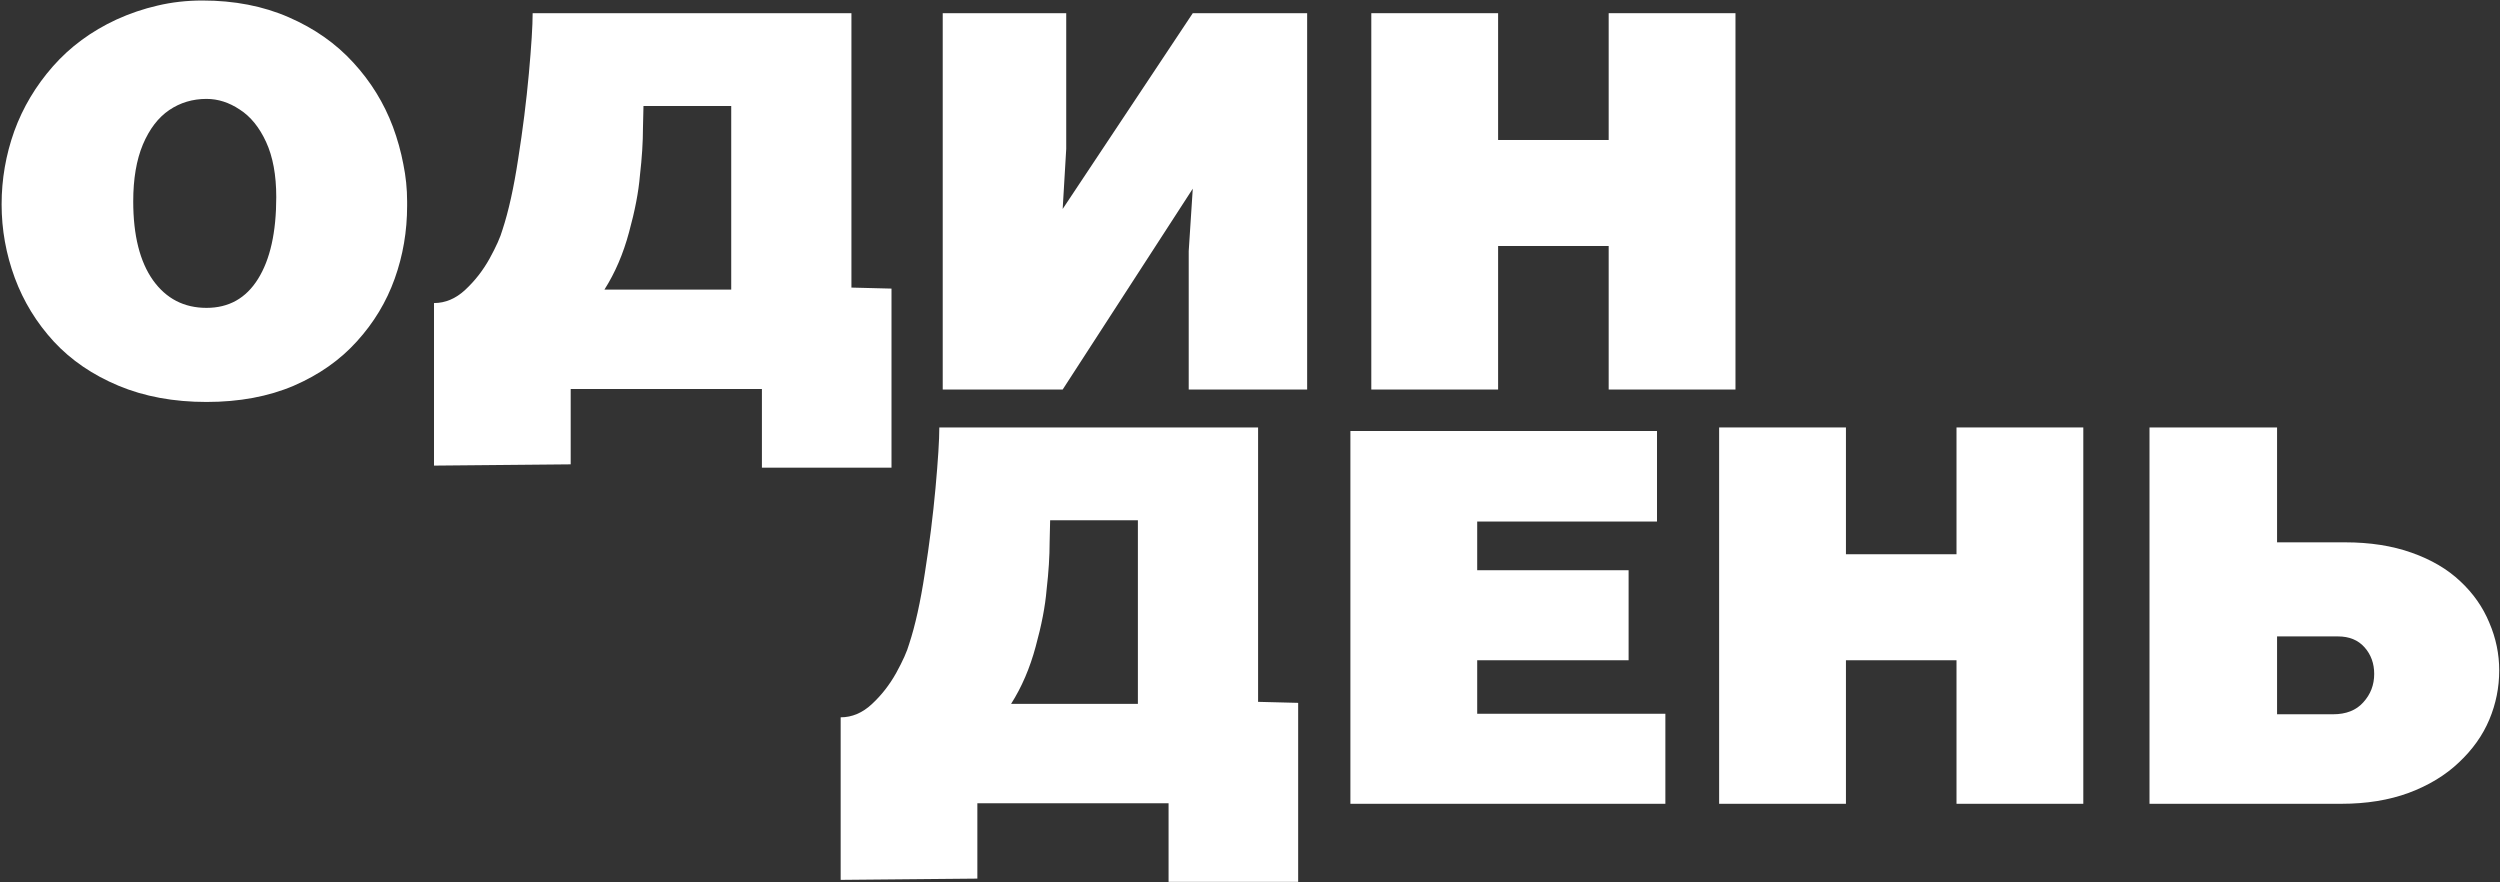 <?xml version="1.0" encoding="UTF-8"?> <svg xmlns="http://www.w3.org/2000/svg" width="1213" height="428" viewBox="0 0 1213 428" fill="none"><rect x="0" y="0" width="1213" height="428" fill="#333333" stroke="none"/> <path d="M629.867 427.898H566.99V389.754H474.213V426.299L407.891 426.914V348.041C413.387 348.041 418.432 345.908 423.025 341.643C427.701 337.295 431.639 332.25 434.838 326.508C438.037 320.684 440.129 316.008 441.113 312.48C444.066 303.539 446.609 292.055 448.742 278.027C450.957 264 452.68 250.26 453.91 236.807C455.141 223.271 455.756 213.469 455.756 207.398H610.426V340.535L629.867 341.027V427.898ZM552.102 341.52V252.434H509.527L509.281 263.016C509.281 269.906 508.789 277.617 507.805 286.148C507.148 294.105 505.385 303.293 502.514 313.711C499.725 324.129 495.746 333.398 490.578 341.52H552.102Z" fill="white"></path> <path d="M808.039 390H655.215V209.121H803.979V253.049H716.738V276.674H790.197V320.355H716.738V346.318H808.039V390Z" fill="white"></path> <path d="M1010.82 390H949.297V320.355H895.648V390H834.125V207.398H895.648V268.922H949.297V207.398H1010.82V390Z" fill="white"></path> <path d="M1212.62 325.277C1212.62 333.562 1211.02 341.52 1207.82 349.148C1204.62 356.777 1199.7 363.709 1193.05 369.943C1186.49 376.178 1178.37 381.1 1168.69 384.709C1159.09 388.236 1148.22 390 1136.08 390H1042.94V207.398H1104.83V263.139H1137.8C1149.95 263.139 1160.73 264.82 1170.17 268.184C1179.68 271.547 1187.56 276.182 1193.79 282.088C1200.03 287.912 1204.7 294.598 1207.82 302.145C1211.02 309.609 1212.62 317.32 1212.62 325.277ZM1151.96 327C1151.96 321.914 1150.4 317.607 1147.28 314.08C1144.16 310.553 1139.86 308.789 1134.36 308.789H1104.83V346.564H1132.02C1138.34 346.564 1143.22 344.637 1146.66 340.781C1150.19 336.926 1151.96 332.332 1151.96 327Z" fill="white"></path> <path d="M197.535 99.914C197.535 112.219 195.525 123.99 191.506 135.229C187.486 146.467 181.375 156.598 173.172 165.621C165.051 174.645 154.838 181.822 142.533 187.154C130.229 192.404 116.119 195.029 100.205 195.029C84.291 195.029 70.059 192.404 57.508 187.154C44.957 181.904 34.498 174.768 26.131 165.744C17.764 156.639 11.447 146.344 7.182 134.859C2.916 123.293 0.783 111.398 0.783 99.176C0.783 86.953 2.834 75.1 6.936 63.615C11.119 52.131 17.354 41.672 25.639 32.238C34.006 22.723 44.301 15.135 56.523 9.475C63.004 6.521 69.648 4.266 76.457 2.707C83.348 1.066 90.607 0.246 98.236 0.246C113.74 0.246 127.686 2.953 140.072 8.367C152.541 13.781 163 21.123 171.449 30.393C179.898 39.58 186.297 49.957 190.645 61.523C192.859 67.512 194.541 73.541 195.689 79.611C196.92 85.6 197.535 91.629 197.535 97.699V99.914ZM134.043 95.607C134.043 84.943 132.402 76.043 129.121 68.906C125.84 61.77 121.574 56.52 116.324 53.156C111.156 49.711 105.783 47.988 100.205 47.988C93.478 47.988 87.449 49.793 82.117 53.402C76.785 57.012 72.519 62.59 69.32 70.137C66.203 77.602 64.644 86.789 64.644 97.699C64.644 114.188 67.844 126.943 74.242 135.967C80.641 144.908 89.295 149.379 100.205 149.379C111.033 149.379 119.359 144.703 125.184 135.352C131.09 125.918 134.043 112.67 134.043 95.607Z" fill="white"></path> <path d="M432.555 226.898H369.678V188.754H276.9V225.299L210.578 225.914V147.041C216.074 147.041 221.119 144.908 225.713 140.643C230.389 136.295 234.326 131.25 237.525 125.508C240.725 119.684 242.816 115.008 243.801 111.48C246.754 102.539 249.297 91.055 251.43 77.027C253.645 63 255.367 49.26 256.598 35.807C257.828 22.271 258.443 12.469 258.443 6.398H413.113V139.535L432.555 140.027V226.898ZM354.789 140.52V51.434H312.215L311.969 62.016C311.969 68.906 311.477 76.617 310.492 85.148C309.836 93.106 308.072 102.293 305.201 112.711C302.412 123.129 298.434 132.398 293.266 140.52H354.789Z" fill="white"></path> <path d="M634.229 189H576.766V121.816L578.734 91.547L515.611 189H457.41V6.398H517.334V72.228L515.611 101.391L578.734 6.398H634.229V189Z" fill="white"></path> <path d="M842.055 189H780.531V119.355H726.883V189H665.359V6.398H726.883V67.922H780.531V6.398H842.055V189Z" fill="white"></path> </svg> 